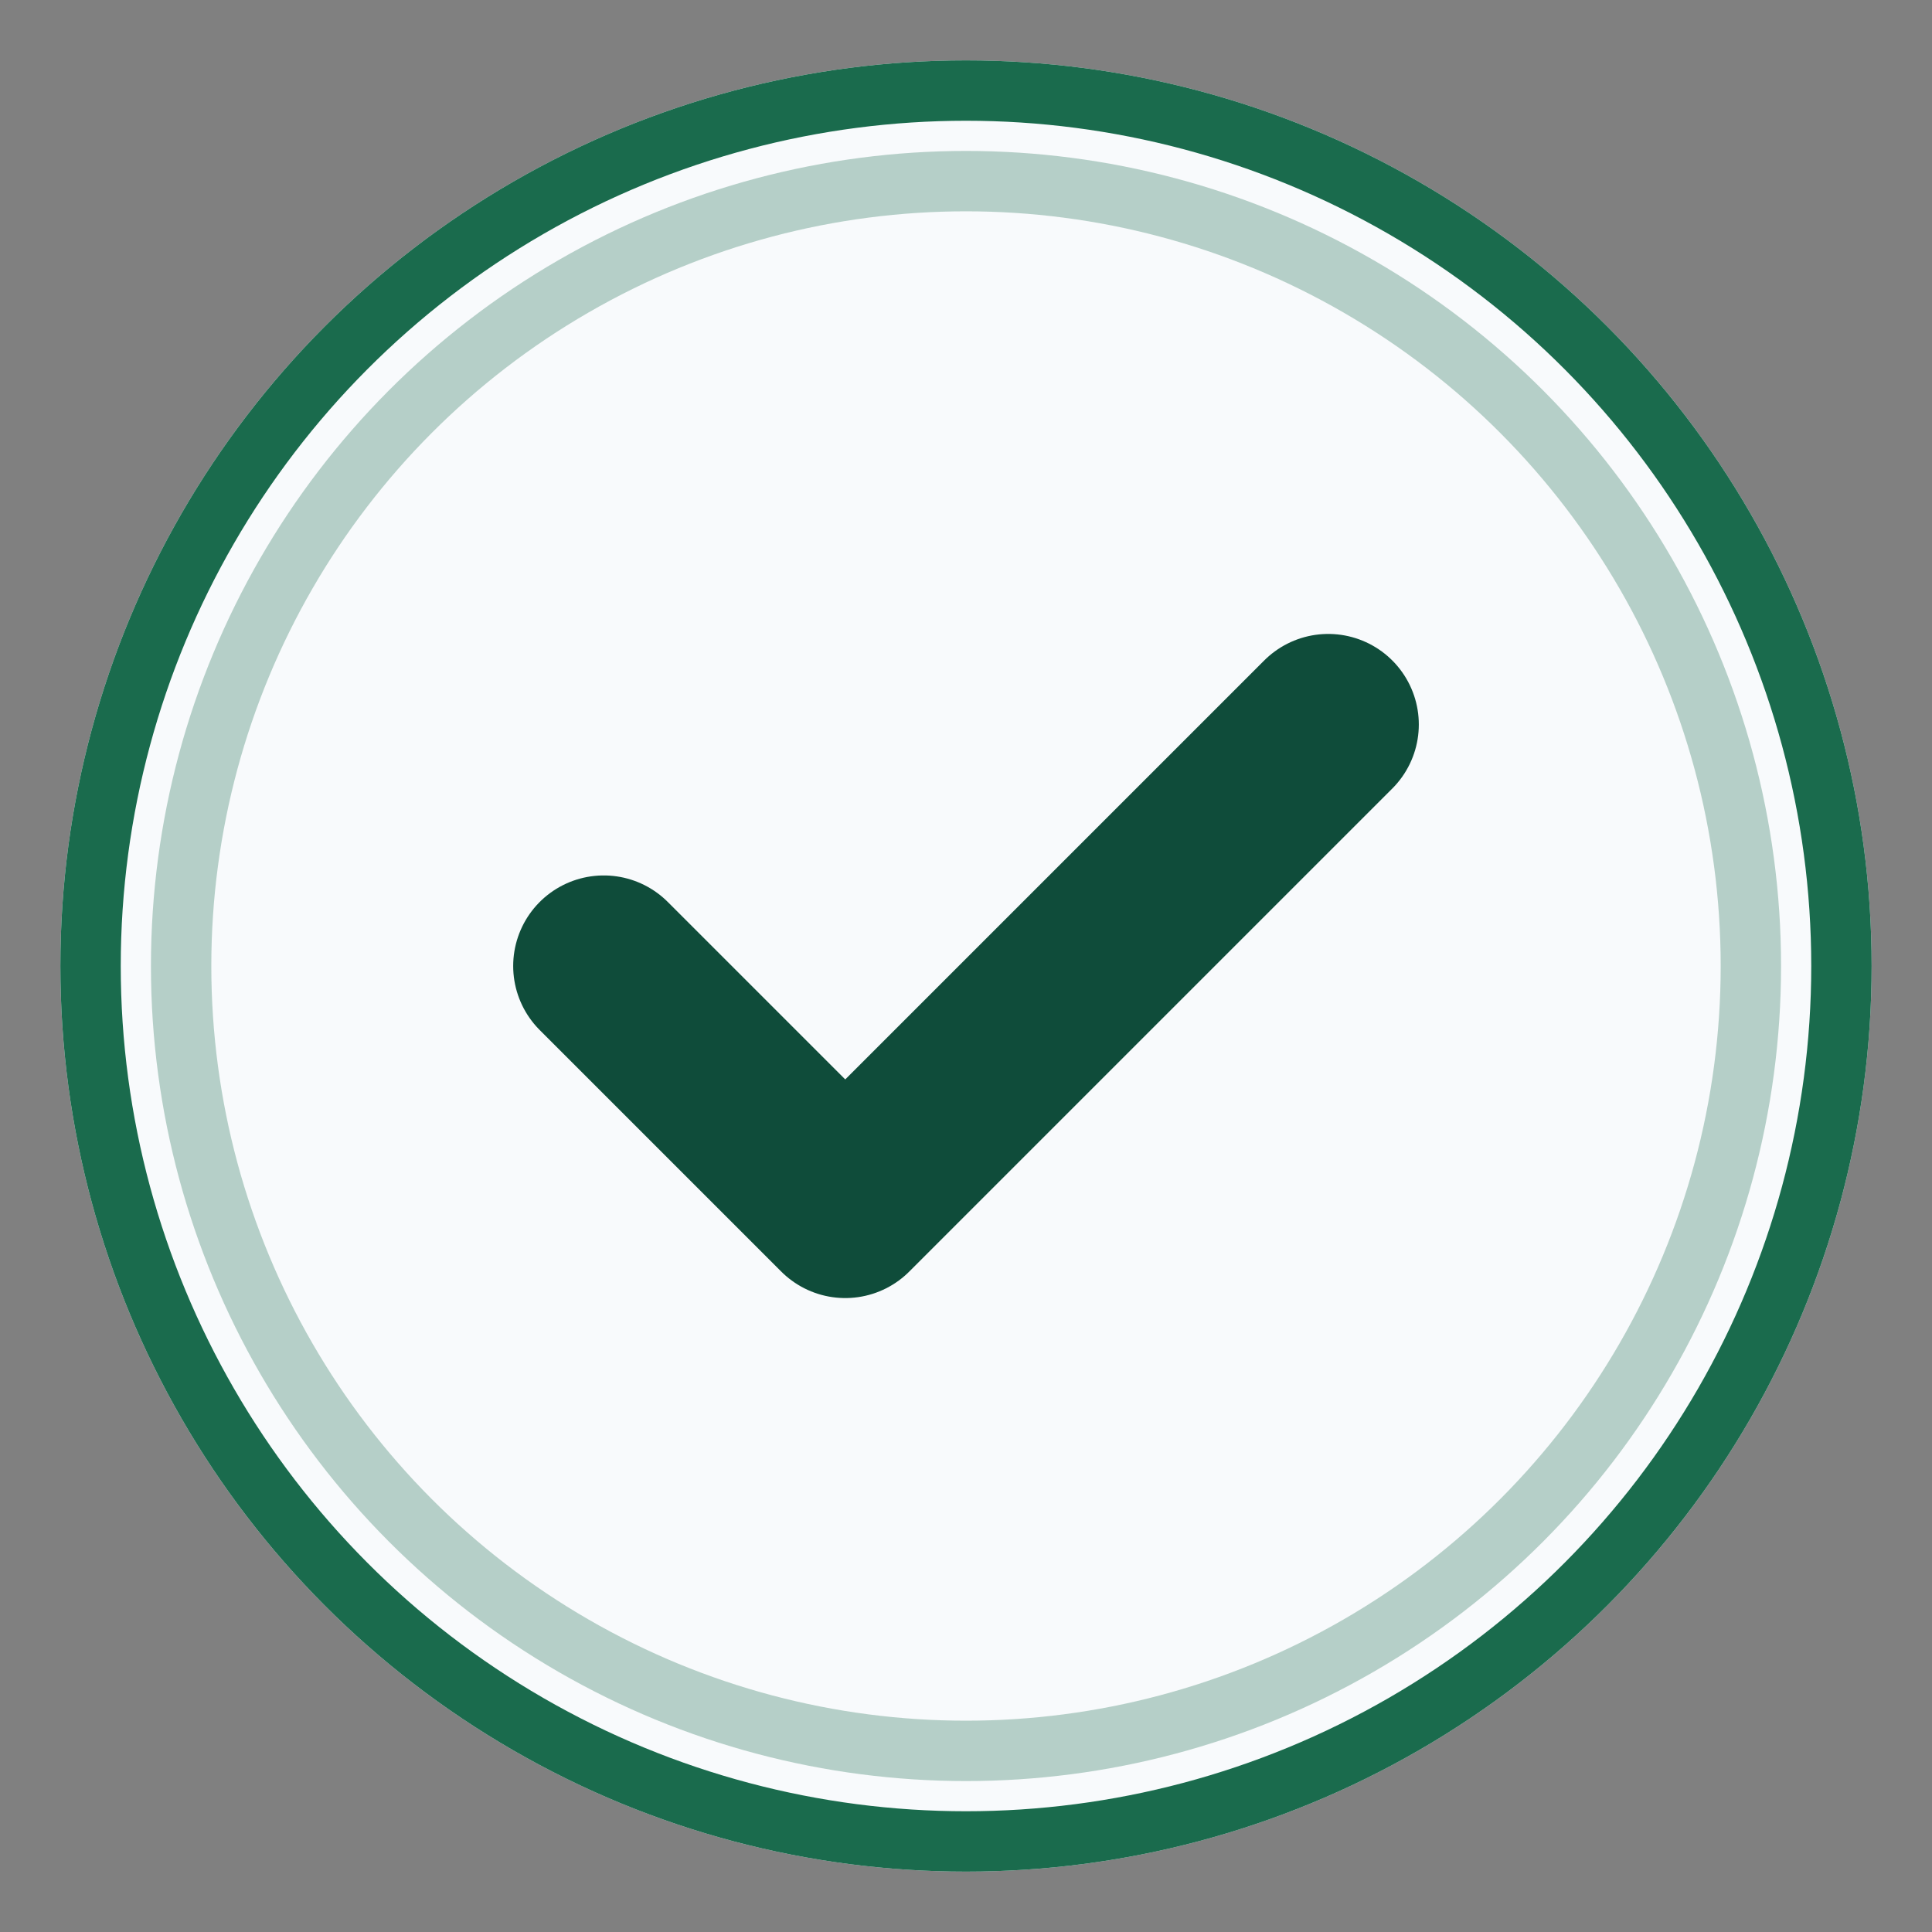 <svg width="32" height="32" viewBox="0 0 32 32" xmlns="http://www.w3.org/2000/svg">
  <rect x="0" y="0" width="32" height="32" fill="#808080" stroke="none"/>
  <!-- Option 2: Light background with green checkmark -->
  <circle cx="16" cy="16" r="15" fill="#F8FAFC"/>
  <circle cx="16" cy="16" r="14.5" fill="none" stroke="#1A6B4D" stroke-width="1"/>
  <circle cx="16" cy="16" r="13" fill="none" stroke="#1A6B4D" stroke-width="1" opacity="0.3"/>
  <path d="M 10 16 L 14 20 L 22 12" 
        fill="none" 
        stroke="#0F4C3A" 
        stroke-width="3" 
        stroke-linecap="round" 
        stroke-linejoin="round"/>
</svg>